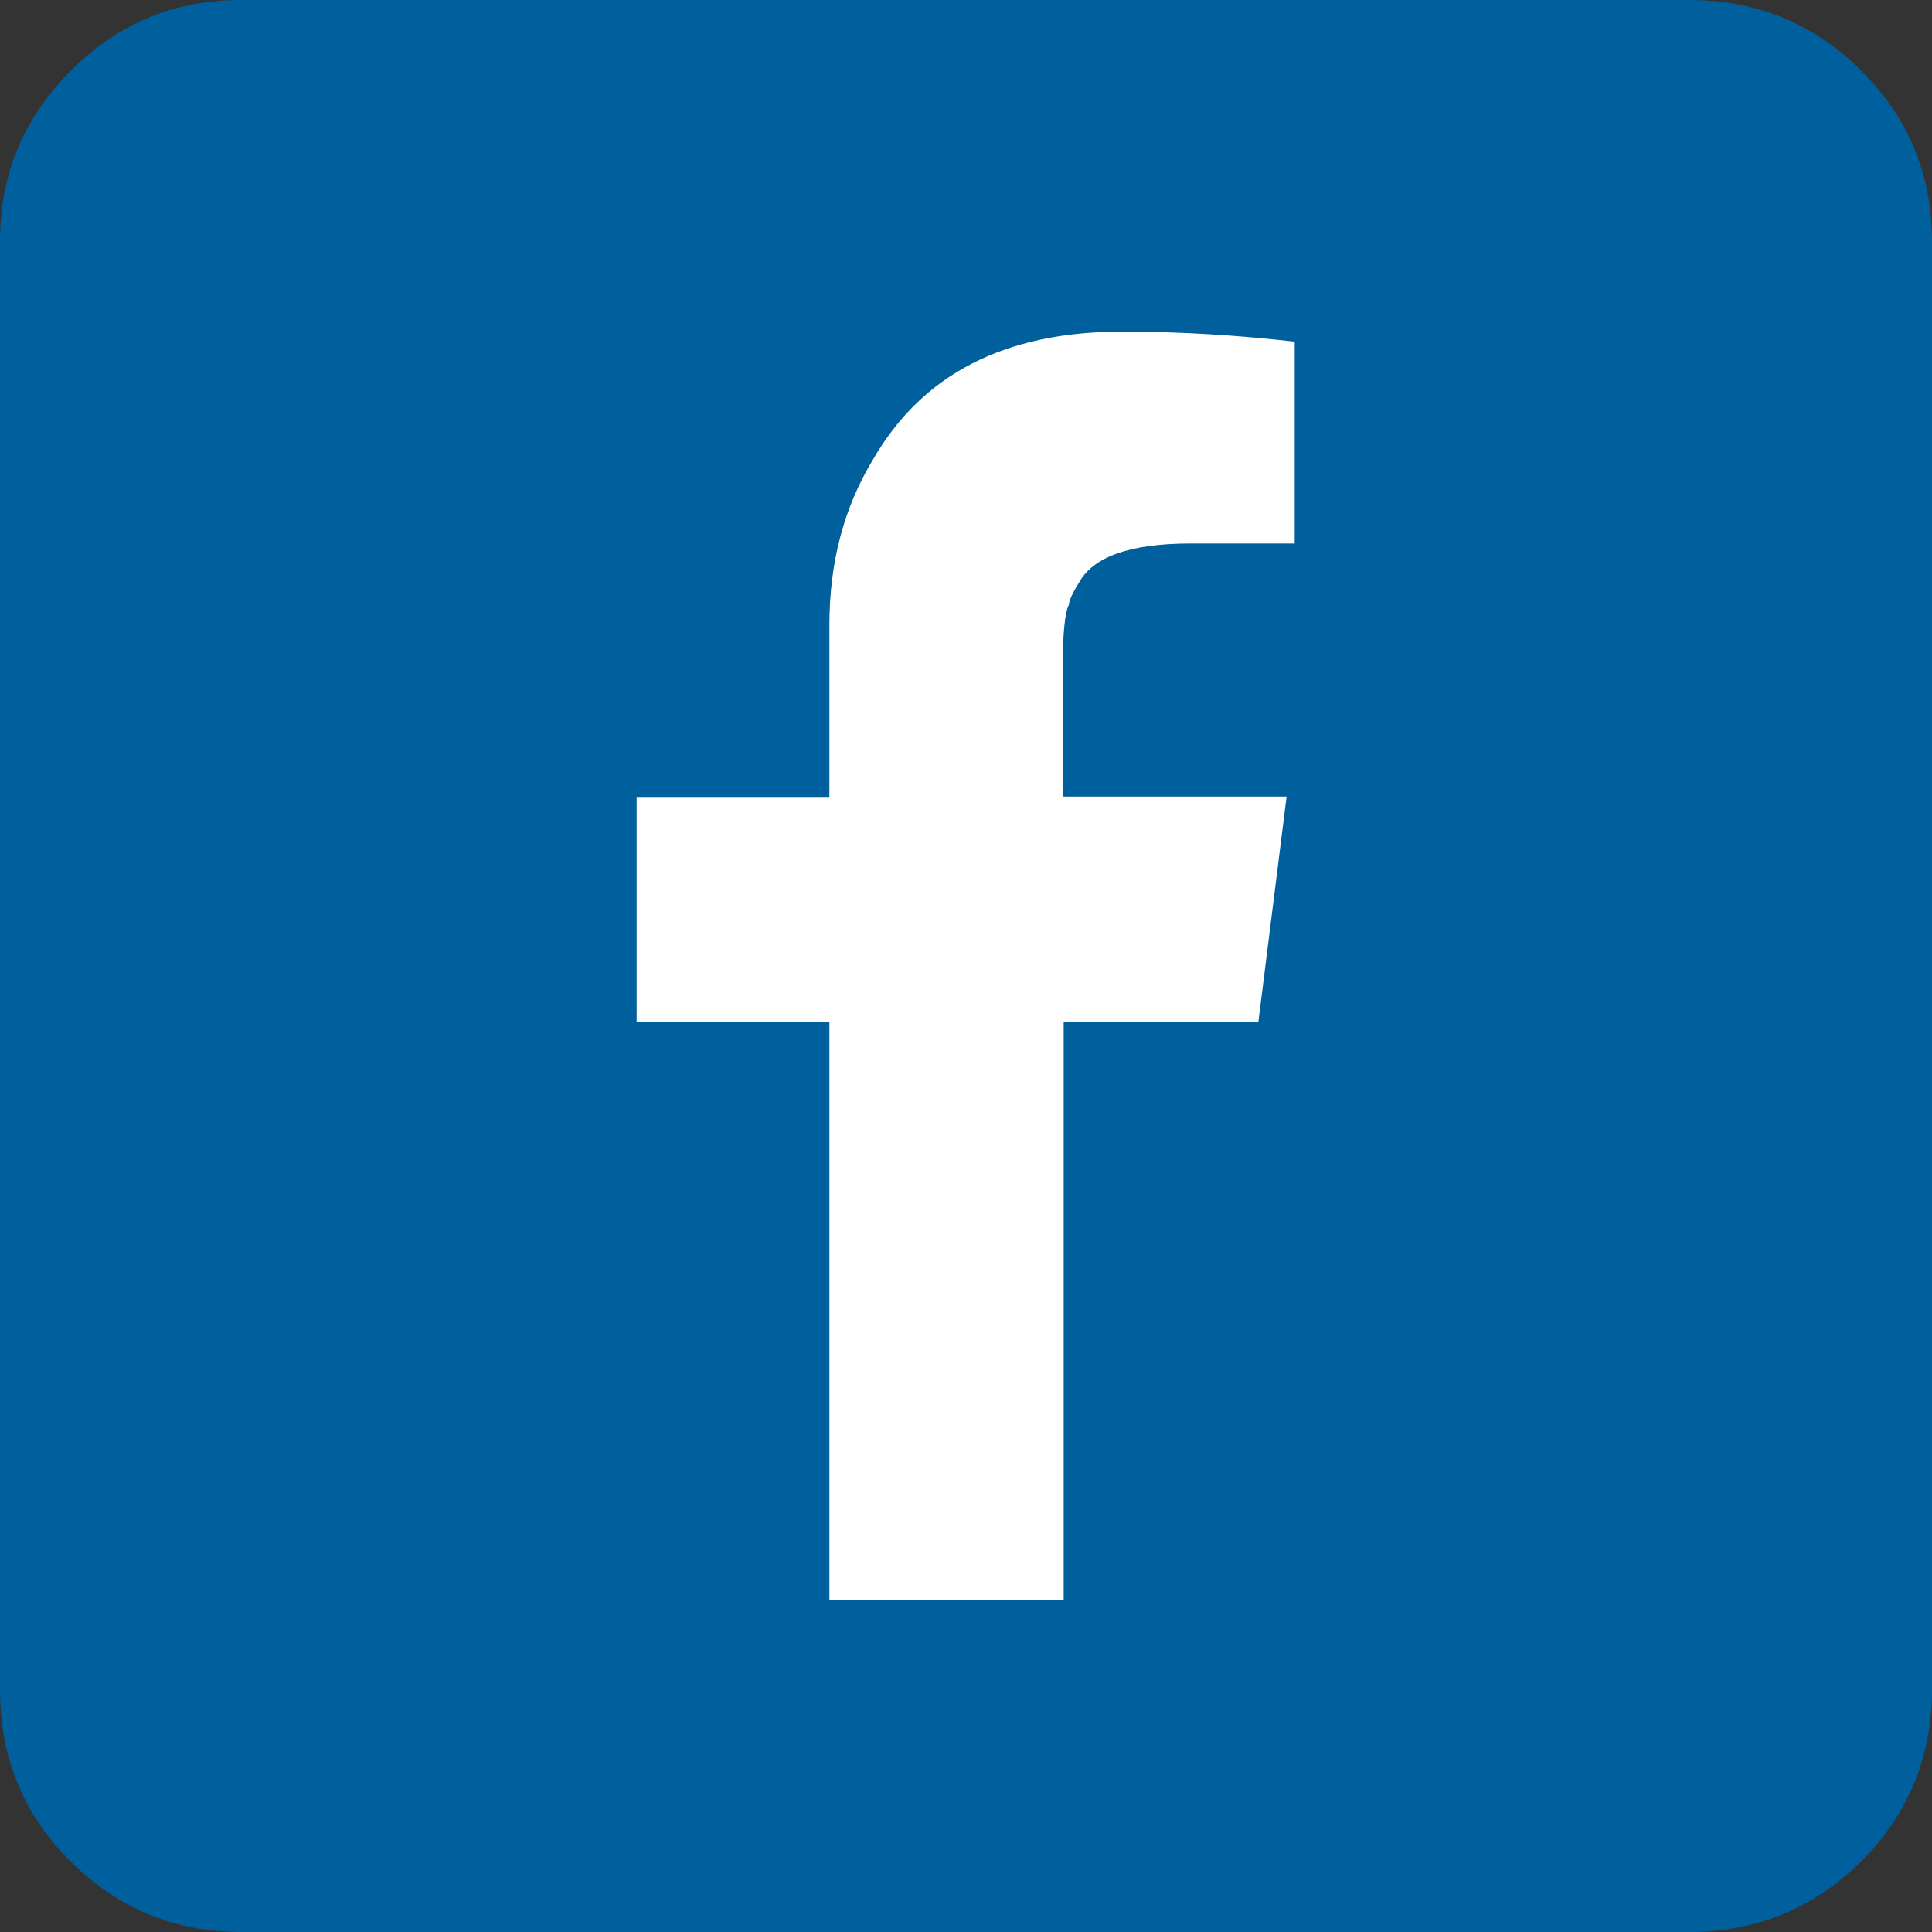 <?xml version="1.0" encoding="UTF-8" standalone="no"?>
<svg
   xmlns:dc="http://purl.org/dc/elements/1.1/"
   xmlns:cc="http://creativecommons.org/ns#"
   xmlns:rdf="http://www.w3.org/1999/02/22-rdf-syntax-ns#"
   xmlns:svg="http://www.w3.org/2000/svg"
   xmlns="http://www.w3.org/2000/svg"
   xmlns:sodipodi="http://sodipodi.sourceforge.net/DTD/sodipodi-0.dtd"
   xmlns:inkscape="http://www.inkscape.org/namespaces/inkscape"
   inkscape:version="1.0rc1 (09960d6, 2020-04-09)"
   height="595.4"
   width="595.4"
   sodipodi:docname="facebook_logo_blue.svg"
   xml:space="preserve"
   enable-background="new 0 0 595.3 841.9"
   viewBox="0 0 595.4 595.4"
   y="0px"
   x="0px"
   id="Layer_1"
   version="1.1"><rect x="0" y="0" width="595.4" height="595.4" fill="#333333" stroke="none"/><defs
   id="defs45" /><sodipodi:namedview
   inkscape:current-layer="Layer_1"
   inkscape:window-maximized="0"
   inkscape:window-y="23"
   inkscape:window-x="0"
   inkscape:cy="297.75001"
   inkscape:cx="297.64999"
   inkscape:zoom="0.3729659"
   fit-margin-bottom="0"
   fit-margin-right="0"
   fit-margin-left="0"
   fit-margin-top="0"
   showgrid="false"
   id="namedview43"
   inkscape:window-height="480"
   inkscape:window-width="740"
   inkscape:pageshadow="2"
   inkscape:pageopacity="0"
   guidetolerance="10"
   gridtolerance="10"
   objecttolerance="10"
   borderopacity="1"
   bordercolor="#666666"
   pagecolor="#ffffff" />
<path
   style="stroke-width:1"
   inkscape:connector-curvature="0"
   id="path36"
   d="M 93,58.7 H 481 c 6.6,0 12,5.4 12,12 v 473 c 0,6.6 -5.4,12 -12,12 H 93 C 86.4,555.7 81,550.3 81,543.7 v -473 c 0,-6.6 5.4,-12 12,-12 z"
   fill="#ffffff" />
<g
   transform="translate(0,-123.2)"
   id="g40">
	<path
   inkscape:connector-curvature="0"
   id="path38"
   d="M 520.6,718.6 H 74.3 C 53.8,718.6 36.4,711.4 21.7,696.8 7,682.2 0,664.5 0,643.9 V 197.6 c 0,-20.5 7.2,-37.9 21.8,-52.6 14.6,-14.6 32,-21.8 52.6,-21.8 h 446.3 c 20.5,0 38.3,7.2 52.9,21.8 14.6,14.6 21.8,32 21.8,52.6 v 446.3 c 0,20.5 -7.2,38.3 -21.8,52.9 -14.7,14.6 -32.4,21.8 -53,21.8 z M 327.8,616.3 V 438.1 h 60 l 8.7,-69.4 h -69 v -38.9 c 0,-10.9 0.6,-17.7 1.9,-20.2 0,-0.9 0.9,-3.4 3.1,-6.8 4.4,-8.1 15.9,-12.1 34.5,-12.1 h 32 v -62.2 c -16.8,-1.9 -34.5,-3.1 -53.2,-3.1 -36.1,0 -61.6,13.1 -76.8,39.5 -9,14.9 -13.4,31.7 -13.4,51 v 52.9 h -59.4 v 69.4 h 59.4 v 178.2 h 72.2 z"
   fill="#00609e" />
</g>
</svg>
